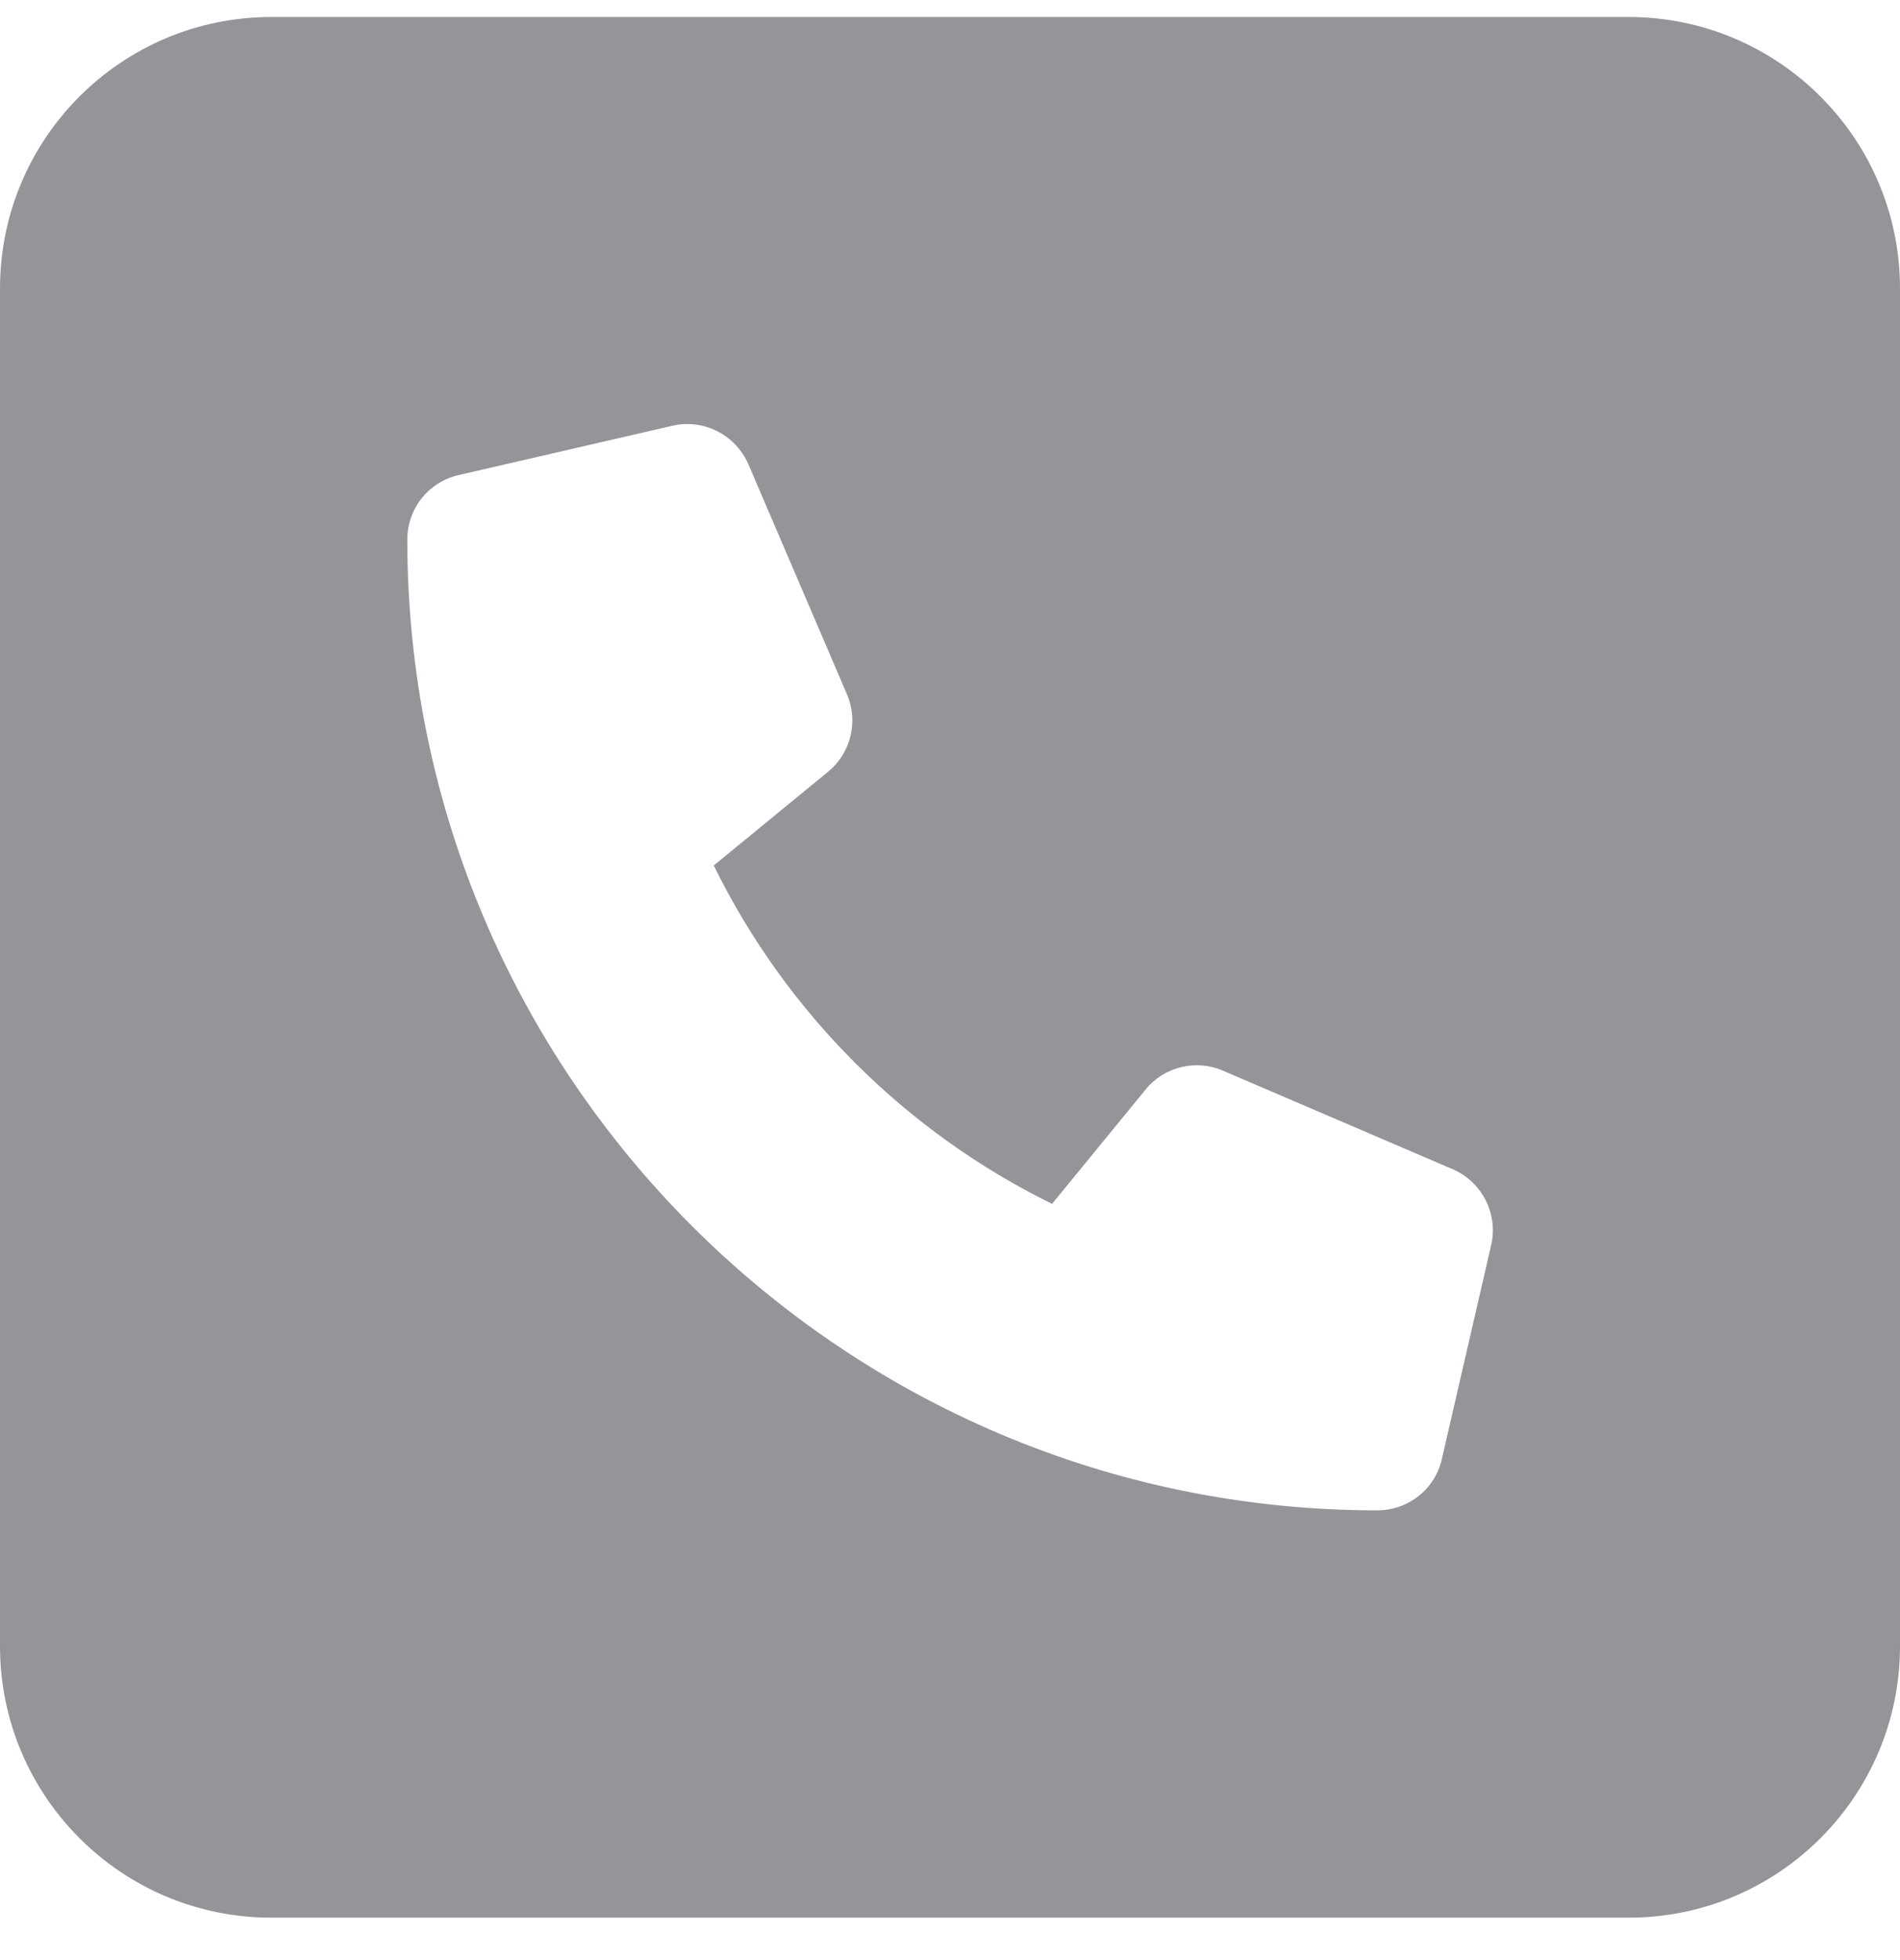 <svg width="32" height="33" viewBox="0 0 32 33" fill="none" xmlns="http://www.w3.org/2000/svg">
<path d="M27.429 0.286H4.571C2.046 0.286 0 2.332 0 4.857V27.714C0 30.239 2.046 32.286 4.571 32.286H27.429C29.954 32.286 32 30.239 32 27.714V4.857C32 2.332 29.95 0.286 27.429 0.286ZM25.114 20.964L24.284 24.564C24.168 25.072 23.72 25.428 23.196 25.428C14.189 25.428 6.86 18.1 6.86 9.086C6.86 8.562 7.216 8.115 7.725 7.998L11.324 7.168C11.848 7.046 12.386 7.318 12.604 7.815L14.266 11.692C14.461 12.149 14.329 12.68 13.946 12.994L12.021 14.571C13.235 17.044 15.246 19.053 17.719 20.268L19.292 18.346C19.602 17.961 20.139 17.828 20.595 18.025L24.469 19.686C24.964 19.9 25.236 20.443 25.114 20.964Z" fill="#939598"/>
</svg>
